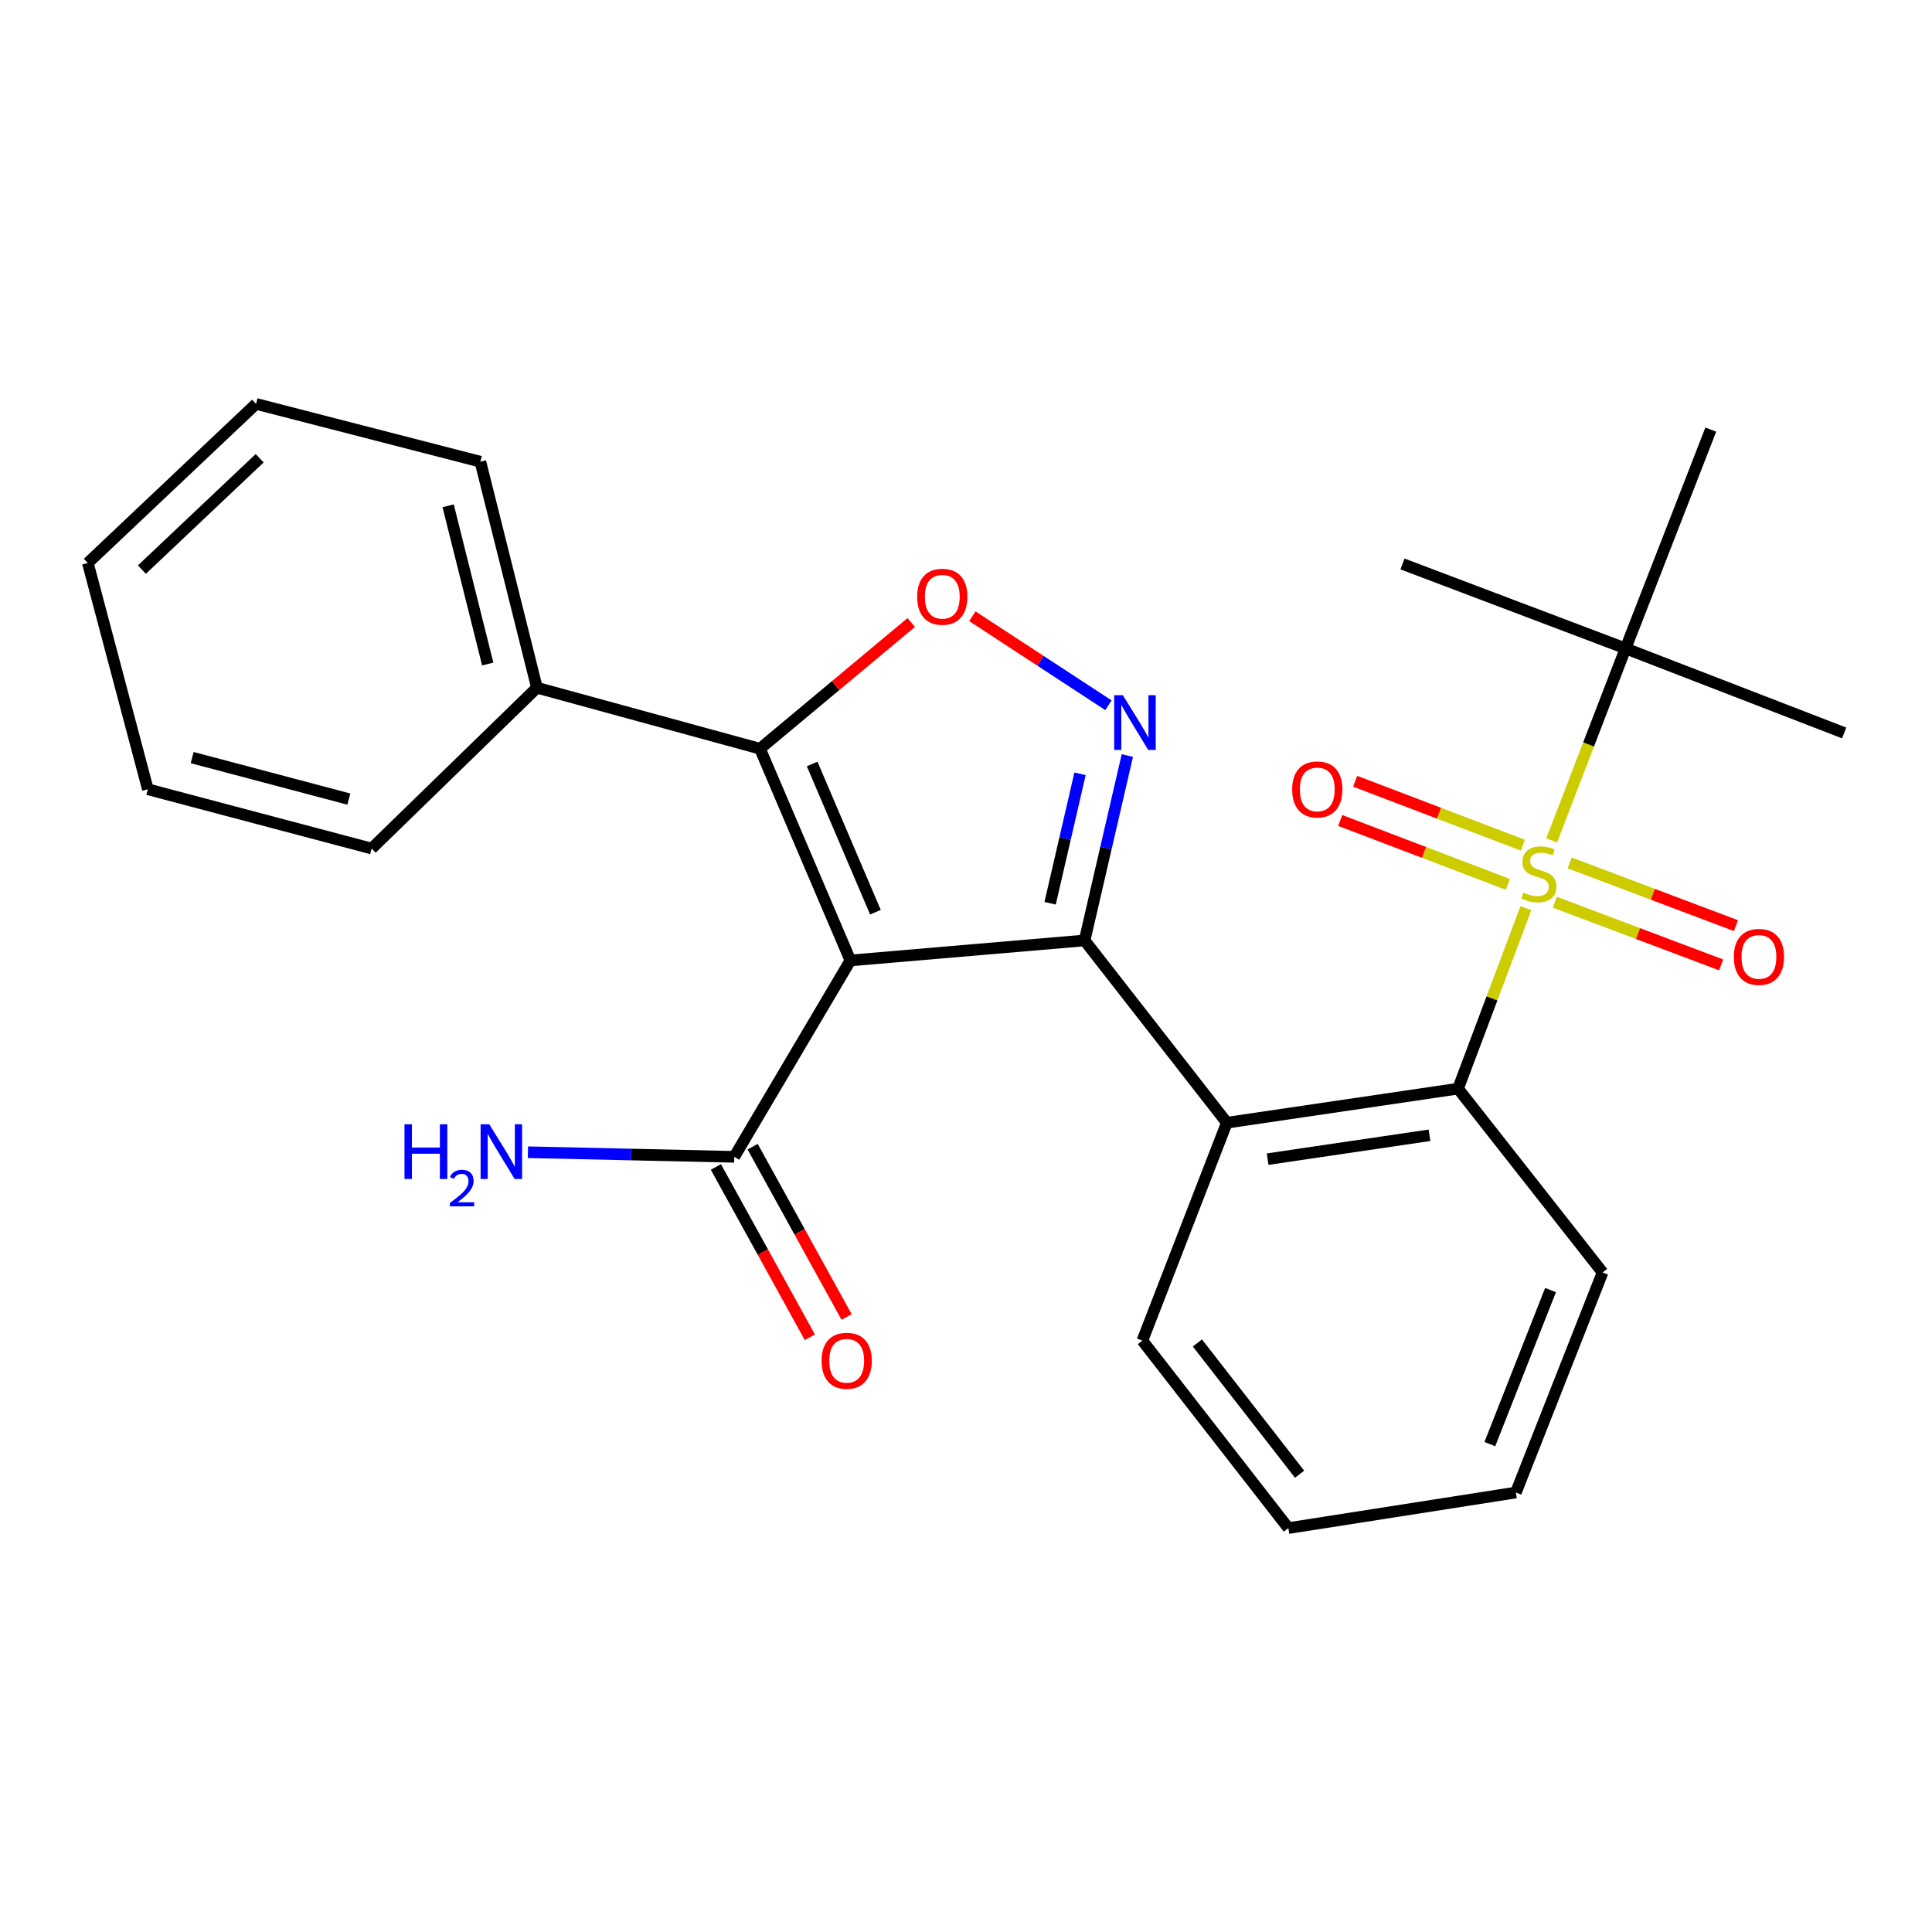 <?xml version='1.0' encoding='iso-8859-1'?>
<svg version='1.1' baseProfile='full'
              xmlns='http://www.w3.org/2000/svg'
                      xmlns:rdkit='http://www.rdkit.org/xml'
                      xmlns:xlink='http://www.w3.org/1999/xlink'
                  xml:space='preserve'
width='1000px' height='1000px' viewBox='0 0 1000 1000'>
<!-- END OF HEADER -->
<rect style='opacity:1.0;fill:#FFFFFF;stroke:none' width='1000' height='1000' x='0' y='0'> </rect>
<path class='bond-0' d='M 440.162,497.128 L 561.383,486.772' style='fill:none;fill-rule:evenodd;stroke:#000000;stroke-width:6px;stroke-linecap:butt;stroke-linejoin:miter;stroke-opacity:1' />
<path class='bond-3' d='M 440.162,497.128 L 393.37,387.54' style='fill:none;fill-rule:evenodd;stroke:#000000;stroke-width:6px;stroke-linecap:butt;stroke-linejoin:miter;stroke-opacity:1' />
<path class='bond-3' d='M 453.122,472.159 L 420.368,395.448' style='fill:none;fill-rule:evenodd;stroke:#000000;stroke-width:6px;stroke-linecap:butt;stroke-linejoin:miter;stroke-opacity:1' />
<path class='bond-7' d='M 440.162,497.128 L 380.058,598.773' style='fill:none;fill-rule:evenodd;stroke:#000000;stroke-width:6px;stroke-linecap:butt;stroke-linejoin:miter;stroke-opacity:1' />
<path class='bond-2' d='M 561.383,486.772 L 572.447,438.918' style='fill:none;fill-rule:evenodd;stroke:#000000;stroke-width:6px;stroke-linecap:butt;stroke-linejoin:miter;stroke-opacity:1' />
<path class='bond-2' d='M 572.447,438.918 L 583.51,391.064' style='fill:none;fill-rule:evenodd;stroke:#0000FF;stroke-width:6px;stroke-linecap:butt;stroke-linejoin:miter;stroke-opacity:1' />
<path class='bond-2' d='M 543.536,467.523 L 551.281,434.025' style='fill:none;fill-rule:evenodd;stroke:#000000;stroke-width:6px;stroke-linecap:butt;stroke-linejoin:miter;stroke-opacity:1' />
<path class='bond-2' d='M 551.281,434.025 L 559.025,400.527' style='fill:none;fill-rule:evenodd;stroke:#0000FF;stroke-width:6px;stroke-linecap:butt;stroke-linejoin:miter;stroke-opacity:1' />
<path class='bond-4' d='M 561.383,486.772 L 635.017,581.116' style='fill:none;fill-rule:evenodd;stroke:#000000;stroke-width:6px;stroke-linecap:butt;stroke-linejoin:miter;stroke-opacity:1' />
<path class='bond-1' d='M 789.79,470.094 L 772.236,516.789' style='fill:none;fill-rule:evenodd;stroke:#CCCC00;stroke-width:6px;stroke-linecap:butt;stroke-linejoin:miter;stroke-opacity:1' />
<path class='bond-1' d='M 772.236,516.789 L 754.682,563.483' style='fill:none;fill-rule:evenodd;stroke:#000000;stroke-width:6px;stroke-linecap:butt;stroke-linejoin:miter;stroke-opacity:1' />
<path class='bond-8' d='M 803.138,434.999 L 822.262,385.315' style='fill:none;fill-rule:evenodd;stroke:#CCCC00;stroke-width:6px;stroke-linecap:butt;stroke-linejoin:miter;stroke-opacity:1' />
<path class='bond-8' d='M 822.262,385.315 L 841.386,335.631' style='fill:none;fill-rule:evenodd;stroke:#000000;stroke-width:6px;stroke-linecap:butt;stroke-linejoin:miter;stroke-opacity:1' />
<path class='bond-9' d='M 804.792,466.979 L 847.83,483.211' style='fill:none;fill-rule:evenodd;stroke:#CCCC00;stroke-width:6px;stroke-linecap:butt;stroke-linejoin:miter;stroke-opacity:1' />
<path class='bond-9' d='M 847.83,483.211 L 890.868,499.443' style='fill:none;fill-rule:evenodd;stroke:#FF0000;stroke-width:6px;stroke-linecap:butt;stroke-linejoin:miter;stroke-opacity:1' />
<path class='bond-9' d='M 812.458,446.652 L 855.496,462.884' style='fill:none;fill-rule:evenodd;stroke:#CCCC00;stroke-width:6px;stroke-linecap:butt;stroke-linejoin:miter;stroke-opacity:1' />
<path class='bond-9' d='M 855.496,462.884 L 898.534,479.116' style='fill:none;fill-rule:evenodd;stroke:#FF0000;stroke-width:6px;stroke-linecap:butt;stroke-linejoin:miter;stroke-opacity:1' />
<path class='bond-10' d='M 788.222,437.462 L 744.827,420.921' style='fill:none;fill-rule:evenodd;stroke:#CCCC00;stroke-width:6px;stroke-linecap:butt;stroke-linejoin:miter;stroke-opacity:1' />
<path class='bond-10' d='M 744.827,420.921 L 701.433,404.38' style='fill:none;fill-rule:evenodd;stroke:#FF0000;stroke-width:6px;stroke-linecap:butt;stroke-linejoin:miter;stroke-opacity:1' />
<path class='bond-10' d='M 780.484,457.762 L 737.089,441.221' style='fill:none;fill-rule:evenodd;stroke:#CCCC00;stroke-width:6px;stroke-linecap:butt;stroke-linejoin:miter;stroke-opacity:1' />
<path class='bond-10' d='M 737.089,441.221 L 693.695,424.679' style='fill:none;fill-rule:evenodd;stroke:#FF0000;stroke-width:6px;stroke-linecap:butt;stroke-linejoin:miter;stroke-opacity:1' />
<path class='bond-26' d='M 573.733,365.039 L 538.514,342.005' style='fill:none;fill-rule:evenodd;stroke:#0000FF;stroke-width:6px;stroke-linecap:butt;stroke-linejoin:miter;stroke-opacity:1' />
<path class='bond-26' d='M 538.514,342.005 L 503.295,318.972' style='fill:none;fill-rule:evenodd;stroke:#FF0000;stroke-width:6px;stroke-linecap:butt;stroke-linejoin:miter;stroke-opacity:1' />
<path class='bond-5' d='M 393.37,387.54 L 432.511,354.872' style='fill:none;fill-rule:evenodd;stroke:#000000;stroke-width:6px;stroke-linecap:butt;stroke-linejoin:miter;stroke-opacity:1' />
<path class='bond-5' d='M 432.511,354.872 L 471.653,322.204' style='fill:none;fill-rule:evenodd;stroke:#FF0000;stroke-width:6px;stroke-linecap:butt;stroke-linejoin:miter;stroke-opacity:1' />
<path class='bond-11' d='M 393.37,387.54 L 277.917,355.968' style='fill:none;fill-rule:evenodd;stroke:#000000;stroke-width:6px;stroke-linecap:butt;stroke-linejoin:miter;stroke-opacity:1' />
<path class='bond-6' d='M 635.017,581.116 L 754.682,563.483' style='fill:none;fill-rule:evenodd;stroke:#000000;stroke-width:6px;stroke-linecap:butt;stroke-linejoin:miter;stroke-opacity:1' />
<path class='bond-6' d='M 656.133,599.964 L 739.899,587.621' style='fill:none;fill-rule:evenodd;stroke:#000000;stroke-width:6px;stroke-linecap:butt;stroke-linejoin:miter;stroke-opacity:1' />
<path class='bond-14' d='M 635.017,581.116 L 591.29,693.902' style='fill:none;fill-rule:evenodd;stroke:#000000;stroke-width:6px;stroke-linecap:butt;stroke-linejoin:miter;stroke-opacity:1' />
<path class='bond-15' d='M 754.682,563.483 L 829.498,658.612' style='fill:none;fill-rule:evenodd;stroke:#000000;stroke-width:6px;stroke-linecap:butt;stroke-linejoin:miter;stroke-opacity:1' />
<path class='bond-12' d='M 370.546,604.02 L 394.859,648.096' style='fill:none;fill-rule:evenodd;stroke:#000000;stroke-width:6px;stroke-linecap:butt;stroke-linejoin:miter;stroke-opacity:1' />
<path class='bond-12' d='M 394.859,648.096 L 419.171,692.172' style='fill:none;fill-rule:evenodd;stroke:#FF0000;stroke-width:6px;stroke-linecap:butt;stroke-linejoin:miter;stroke-opacity:1' />
<path class='bond-12' d='M 389.569,593.527 L 413.881,637.603' style='fill:none;fill-rule:evenodd;stroke:#000000;stroke-width:6px;stroke-linecap:butt;stroke-linejoin:miter;stroke-opacity:1' />
<path class='bond-12' d='M 413.881,637.603 L 438.194,681.679' style='fill:none;fill-rule:evenodd;stroke:#FF0000;stroke-width:6px;stroke-linecap:butt;stroke-linejoin:miter;stroke-opacity:1' />
<path class='bond-13' d='M 380.058,598.773 L 326.656,597.581' style='fill:none;fill-rule:evenodd;stroke:#000000;stroke-width:6px;stroke-linecap:butt;stroke-linejoin:miter;stroke-opacity:1' />
<path class='bond-13' d='M 326.656,597.581 L 273.254,596.389' style='fill:none;fill-rule:evenodd;stroke:#0000FF;stroke-width:6px;stroke-linecap:butt;stroke-linejoin:miter;stroke-opacity:1' />
<path class='bond-16' d='M 841.386,335.631 L 885.498,222.363' style='fill:none;fill-rule:evenodd;stroke:#000000;stroke-width:6px;stroke-linecap:butt;stroke-linejoin:miter;stroke-opacity:1' />
<path class='bond-17' d='M 841.386,335.631 L 954.545,379.382' style='fill:none;fill-rule:evenodd;stroke:#000000;stroke-width:6px;stroke-linecap:butt;stroke-linejoin:miter;stroke-opacity:1' />
<path class='bond-18' d='M 841.386,335.631 L 725.933,291.905' style='fill:none;fill-rule:evenodd;stroke:#000000;stroke-width:6px;stroke-linecap:butt;stroke-linejoin:miter;stroke-opacity:1' />
<path class='bond-19' d='M 277.917,355.968 L 248.637,238.97' style='fill:none;fill-rule:evenodd;stroke:#000000;stroke-width:6px;stroke-linecap:butt;stroke-linejoin:miter;stroke-opacity:1' />
<path class='bond-19' d='M 252.451,343.692 L 231.955,261.794' style='fill:none;fill-rule:evenodd;stroke:#000000;stroke-width:6px;stroke-linecap:butt;stroke-linejoin:miter;stroke-opacity:1' />
<path class='bond-20' d='M 277.917,355.968 L 192.371,439.208' style='fill:none;fill-rule:evenodd;stroke:#000000;stroke-width:6px;stroke-linecap:butt;stroke-linejoin:miter;stroke-opacity:1' />
<path class='bond-21' d='M 591.29,693.902 L 666.855,790.949' style='fill:none;fill-rule:evenodd;stroke:#000000;stroke-width:6px;stroke-linecap:butt;stroke-linejoin:miter;stroke-opacity:1' />
<path class='bond-21' d='M 619.766,695.112 L 672.661,763.045' style='fill:none;fill-rule:evenodd;stroke:#000000;stroke-width:6px;stroke-linecap:butt;stroke-linejoin:miter;stroke-opacity:1' />
<path class='bond-28' d='M 829.498,658.612 L 784.613,772.532' style='fill:none;fill-rule:evenodd;stroke:#000000;stroke-width:6px;stroke-linecap:butt;stroke-linejoin:miter;stroke-opacity:1' />
<path class='bond-28' d='M 802.553,667.736 L 771.134,747.48' style='fill:none;fill-rule:evenodd;stroke:#000000;stroke-width:6px;stroke-linecap:butt;stroke-linejoin:miter;stroke-opacity:1' />
<path class='bond-24' d='M 248.637,238.97 L 132.533,209.051' style='fill:none;fill-rule:evenodd;stroke:#000000;stroke-width:6px;stroke-linecap:butt;stroke-linejoin:miter;stroke-opacity:1' />
<path class='bond-23' d='M 192.371,439.208 L 76.532,408.528' style='fill:none;fill-rule:evenodd;stroke:#000000;stroke-width:6px;stroke-linecap:butt;stroke-linejoin:miter;stroke-opacity:1' />
<path class='bond-23' d='M 180.557,413.606 L 99.47,392.13' style='fill:none;fill-rule:evenodd;stroke:#000000;stroke-width:6px;stroke-linecap:butt;stroke-linejoin:miter;stroke-opacity:1' />
<path class='bond-22' d='M 666.855,790.949 L 784.613,772.532' style='fill:none;fill-rule:evenodd;stroke:#000000;stroke-width:6px;stroke-linecap:butt;stroke-linejoin:miter;stroke-opacity:1' />
<path class='bond-25' d='M 76.532,408.528 L 45.455,291.398' style='fill:none;fill-rule:evenodd;stroke:#000000;stroke-width:6px;stroke-linecap:butt;stroke-linejoin:miter;stroke-opacity:1' />
<path class='bond-27' d='M 132.533,209.051 L 45.455,291.398' style='fill:none;fill-rule:evenodd;stroke:#000000;stroke-width:6px;stroke-linecap:butt;stroke-linejoin:miter;stroke-opacity:1' />
<path class='bond-27' d='M 134.398,237.187 L 73.443,294.83' style='fill:none;fill-rule:evenodd;stroke:#000000;stroke-width:6px;stroke-linecap:butt;stroke-linejoin:miter;stroke-opacity:1' />
<path  class='atom-2' d='M 788.501 461.963
Q 788.821 462.083, 790.141 462.643
Q 791.461 463.203, 792.901 463.563
Q 794.381 463.883, 795.821 463.883
Q 798.501 463.883, 800.061 462.603
Q 801.621 461.283, 801.621 459.003
Q 801.621 457.443, 800.821 456.483
Q 800.061 455.523, 798.861 455.003
Q 797.661 454.483, 795.661 453.883
Q 793.141 453.123, 791.621 452.403
Q 790.141 451.683, 789.061 450.163
Q 788.021 448.643, 788.021 446.083
Q 788.021 442.523, 790.421 440.323
Q 792.861 438.123, 797.661 438.123
Q 800.941 438.123, 804.661 439.683
L 803.741 442.763
Q 800.341 441.363, 797.781 441.363
Q 795.021 441.363, 793.501 442.523
Q 791.981 443.643, 792.021 445.603
Q 792.021 447.123, 792.781 448.043
Q 793.581 448.963, 794.701 449.483
Q 795.861 450.003, 797.781 450.603
Q 800.341 451.403, 801.861 452.203
Q 803.381 453.003, 804.461 454.643
Q 805.581 456.243, 805.581 459.003
Q 805.581 462.923, 802.941 465.043
Q 800.341 467.123, 795.981 467.123
Q 793.461 467.123, 791.541 466.563
Q 789.661 466.043, 787.421 465.123
L 788.501 461.963
' fill='#CCCC00'/>
<path  class='atom-3' d='M 581.193 359.851
L 590.473 374.851
Q 591.393 376.331, 592.873 379.011
Q 594.353 381.691, 594.433 381.851
L 594.433 359.851
L 598.193 359.851
L 598.193 388.171
L 594.313 388.171
L 584.353 371.771
Q 583.193 369.851, 581.953 367.651
Q 580.753 365.451, 580.393 364.771
L 580.393 388.171
L 576.713 388.171
L 576.713 359.851
L 581.193 359.851
' fill='#0000FF'/>
<path  class='atom-6' d='M 474.726 308.87
Q 474.726 302.07, 478.086 298.27
Q 481.446 294.47, 487.726 294.47
Q 494.006 294.47, 497.366 298.27
Q 500.726 302.07, 500.726 308.87
Q 500.726 315.75, 497.326 319.67
Q 493.926 323.55, 487.726 323.55
Q 481.486 323.55, 478.086 319.67
Q 474.726 315.79, 474.726 308.87
M 487.726 320.35
Q 492.046 320.35, 494.366 317.47
Q 496.726 314.55, 496.726 308.87
Q 496.726 303.31, 494.366 300.51
Q 492.046 297.67, 487.726 297.67
Q 483.406 297.67, 481.046 300.47
Q 478.726 303.27, 478.726 308.87
Q 478.726 314.59, 481.046 317.47
Q 483.406 320.35, 487.726 320.35
' fill='#FF0000'/>
<path  class='atom-10' d='M 897.421 495.289
Q 897.421 488.489, 900.781 484.689
Q 904.141 480.889, 910.421 480.889
Q 916.701 480.889, 920.061 484.689
Q 923.421 488.489, 923.421 495.289
Q 923.421 502.169, 920.021 506.089
Q 916.621 509.969, 910.421 509.969
Q 904.181 509.969, 900.781 506.089
Q 897.421 502.209, 897.421 495.289
M 910.421 506.769
Q 914.741 506.769, 917.061 503.889
Q 919.421 500.969, 919.421 495.289
Q 919.421 489.729, 917.061 486.929
Q 914.741 484.089, 910.421 484.089
Q 906.101 484.089, 903.741 486.889
Q 901.421 489.689, 901.421 495.289
Q 901.421 501.009, 903.741 503.889
Q 906.101 506.769, 910.421 506.769
' fill='#FF0000'/>
<path  class='atom-11' d='M 668.821 408.608
Q 668.821 401.808, 672.181 398.008
Q 675.541 394.208, 681.821 394.208
Q 688.101 394.208, 691.461 398.008
Q 694.821 401.808, 694.821 408.608
Q 694.821 415.488, 691.421 419.408
Q 688.021 423.288, 681.821 423.288
Q 675.581 423.288, 672.181 419.408
Q 668.821 415.528, 668.821 408.608
M 681.821 420.088
Q 686.141 420.088, 688.461 417.208
Q 690.821 414.288, 690.821 408.608
Q 690.821 403.048, 688.461 400.248
Q 686.141 397.408, 681.821 397.408
Q 677.501 397.408, 675.141 400.208
Q 672.821 403.008, 672.821 408.608
Q 672.821 414.328, 675.141 417.208
Q 677.501 420.088, 681.821 420.088
' fill='#FF0000'/>
<path  class='atom-13' d='M 425.243 704.337
Q 425.243 697.537, 428.603 693.737
Q 431.963 689.937, 438.243 689.937
Q 444.523 689.937, 447.883 693.737
Q 451.243 697.537, 451.243 704.337
Q 451.243 711.217, 447.843 715.137
Q 444.443 719.017, 438.243 719.017
Q 432.003 719.017, 428.603 715.137
Q 425.243 711.257, 425.243 704.337
M 438.243 715.817
Q 442.563 715.817, 444.883 712.937
Q 447.243 710.017, 447.243 704.337
Q 447.243 698.777, 444.883 695.977
Q 442.563 693.137, 438.243 693.137
Q 433.923 693.137, 431.563 695.937
Q 429.243 698.737, 429.243 704.337
Q 429.243 710.057, 431.563 712.937
Q 433.923 715.817, 438.243 715.817
' fill='#FF0000'/>
<path  class='atom-14' d='M 209.367 581.922
L 213.207 581.922
L 213.207 593.962
L 227.687 593.962
L 227.687 581.922
L 231.527 581.922
L 231.527 610.242
L 227.687 610.242
L 227.687 597.162
L 213.207 597.162
L 213.207 610.242
L 209.367 610.242
L 209.367 581.922
' fill='#0000FF'/>
<path  class='atom-14' d='M 232.9 609.248
Q 233.586 607.479, 235.223 606.503
Q 236.86 605.499, 239.13 605.499
Q 241.955 605.499, 243.539 607.031
Q 245.123 608.562, 245.123 611.281
Q 245.123 614.053, 243.064 616.64
Q 241.031 619.227, 236.807 622.29
L 245.44 622.29
L 245.44 624.402
L 232.847 624.402
L 232.847 622.633
Q 236.332 620.151, 238.391 618.303
Q 240.476 616.455, 241.48 614.792
Q 242.483 613.129, 242.483 611.413
Q 242.483 609.618, 241.585 608.615
Q 240.688 607.611, 239.13 607.611
Q 237.625 607.611, 236.622 608.219
Q 235.619 608.826, 234.906 610.172
L 232.9 609.248
' fill='#0000FF'/>
<path  class='atom-14' d='M 253.24 581.922
L 262.52 596.922
Q 263.44 598.402, 264.92 601.082
Q 266.4 603.762, 266.48 603.922
L 266.48 581.922
L 270.24 581.922
L 270.24 610.242
L 266.36 610.242
L 256.4 593.842
Q 255.24 591.922, 254 589.722
Q 252.8 587.522, 252.44 586.842
L 252.44 610.242
L 248.76 610.242
L 248.76 581.922
L 253.24 581.922
' fill='#0000FF'/>
</svg>
